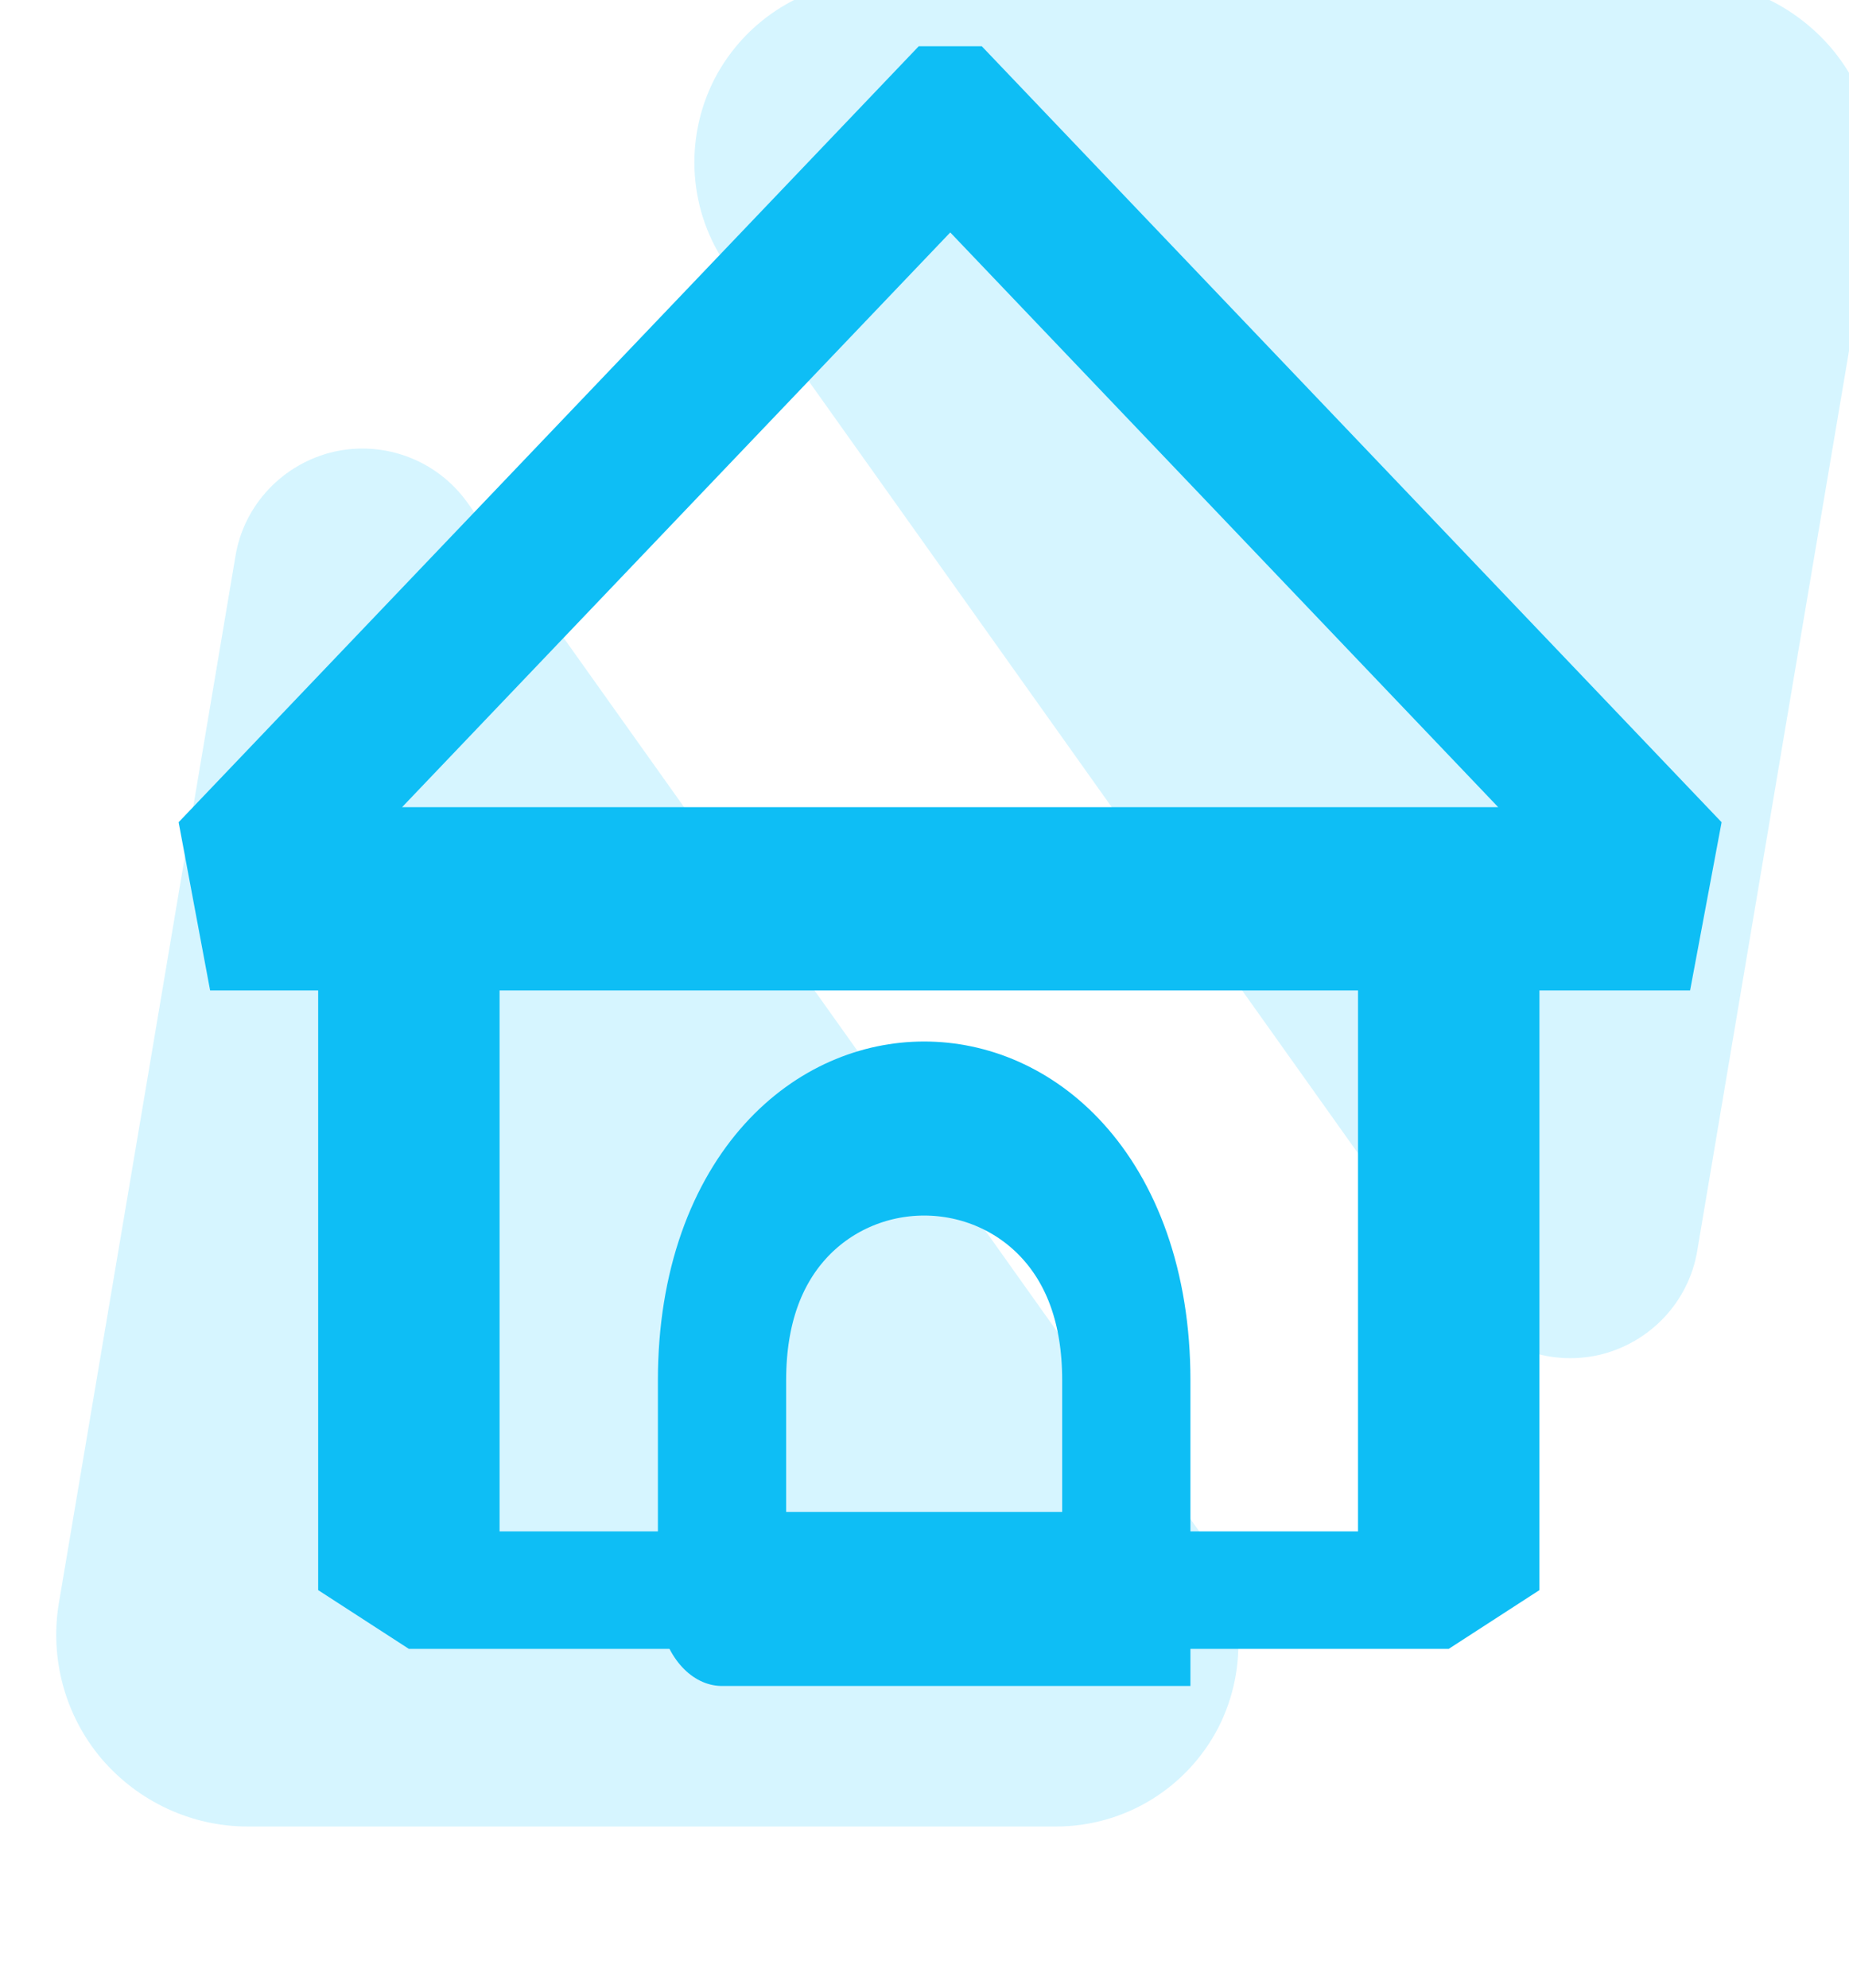 <?xml version="1.0" encoding="UTF-8" standalone="no"?>
<!DOCTYPE svg PUBLIC "-//W3C//DTD SVG 1.1//EN" "http://www.w3.org/Graphics/SVG/1.1/DTD/svg11.dtd">
<svg width="100%" height="100%" viewBox="0 0 756 813" version="1.1" xmlns="http://www.w3.org/2000/svg" xmlns:xlink="http://www.w3.org/1999/xlink" xml:space="preserve" xmlns:serif="http://www.serif.com/" style="fill-rule:evenodd;clip-rule:evenodd;stroke-linecap:round;stroke-miterlimit:1;">
    <g transform="matrix(1,0,0,1,-12957.4,-20940.2)">
        <g transform="matrix(1.734,0,0,1.395,11375.1,20425.1)">
            <g transform="matrix(1,0,0,0.717,-1247.31,-18.474)">
                <g transform="matrix(0.44,0,0,0.762,-4331.66,-16184.7)">
                    <rect x="14766.2" y="21938.3" width="991.491" height="991.491" style="fill:rgb(136,255,0);fill-opacity:0;"/>
                    <g transform="matrix(1.814,0,0,1.597,-13482.5,-13573.5)">
                        <path d="M15635.1,22430.3C15637.6,22413.1 15649.1,22399.3 15664.1,22395.3C15679.2,22391.4 15694.8,22398.2 15703.7,22412.5C15763.2,22507.6 15859.2,22661 15921.4,22760.5C15933.1,22779.1 15934.6,22803.6 15925.4,22824C15916.1,22844.3 15897.7,22857.1 15877.5,22857.1L15638.7,22857.1C15622.1,22857.1 15606.3,22848.7 15595.5,22834.3C15584.8,22819.9 15580.2,22800.8 15582.9,22782.2C15596.6,22690.2 15619.8,22533.6 15635.1,22430.3Z" style="fill:rgb(132,226,255);fill-opacity:0.33;"/>
                    </g>
                    <g transform="matrix(-1.814,-2.22162e-16,1.95579e-16,-1.597,44025,58441.6)">
                        <path d="M15635.1,22430.3C15637.6,22413.1 15649.1,22399.3 15664.1,22395.3C15679.2,22391.4 15694.8,22398.2 15703.7,22412.5C15763.2,22507.6 15859.2,22661 15921.4,22760.5C15933.1,22779.1 15934.6,22803.6 15925.4,22824C15916.1,22844.3 15897.7,22857.1 15877.5,22857.1C15802.4,22857.1 15703.4,22857.1 15638.7,22857.1C15622.1,22857.1 15606.3,22848.7 15595.5,22834.3C15584.8,22819.9 15580.2,22800.8 15582.9,22782.2C15596.6,22690.2 15619.8,22533.6 15635.1,22430.3Z" style="fill:rgb(132,226,255);fill-opacity:0.33;"/>
                    </g>
                </g>
                <g transform="matrix(1,0,0,1,-14.243,52.99)">
                    <g transform="matrix(0.737,0,0,2.04,-9024.26,-46319.4)">
                        <path d="M15498.5,22969.3L15735.2,23124.8L15261.7,23124.8L15498.5,22969.3Z" style="fill:none;stroke:rgb(14,190,245);stroke-width:36.72px;"/>
                    </g>
                    <g transform="matrix(0.96,0,0,1.078,-12362.9,-23971)">
                        <rect x="15243.1" y="23036.6" width="255.412" height="255.412" style="fill:none;stroke:rgb(14,190,245);stroke-width:44.56px;"/>
                    </g>
                    <g transform="matrix(0.425,0,0,1,-3278.56,-20362.4)">
                        <path d="M13230.3,21503.8L13230.3,21414.4C13230.3,21277.2 13454.6,21277.2 13454.6,21414.4L13454.6,21503.8L13230.3,21503.8" style="fill:none;stroke:rgb(14,190,245);stroke-width:71.15px;stroke-miterlimit:5;"/>
                    </g>
                </g>
            </g>
        </g>
    </g>
</svg>
